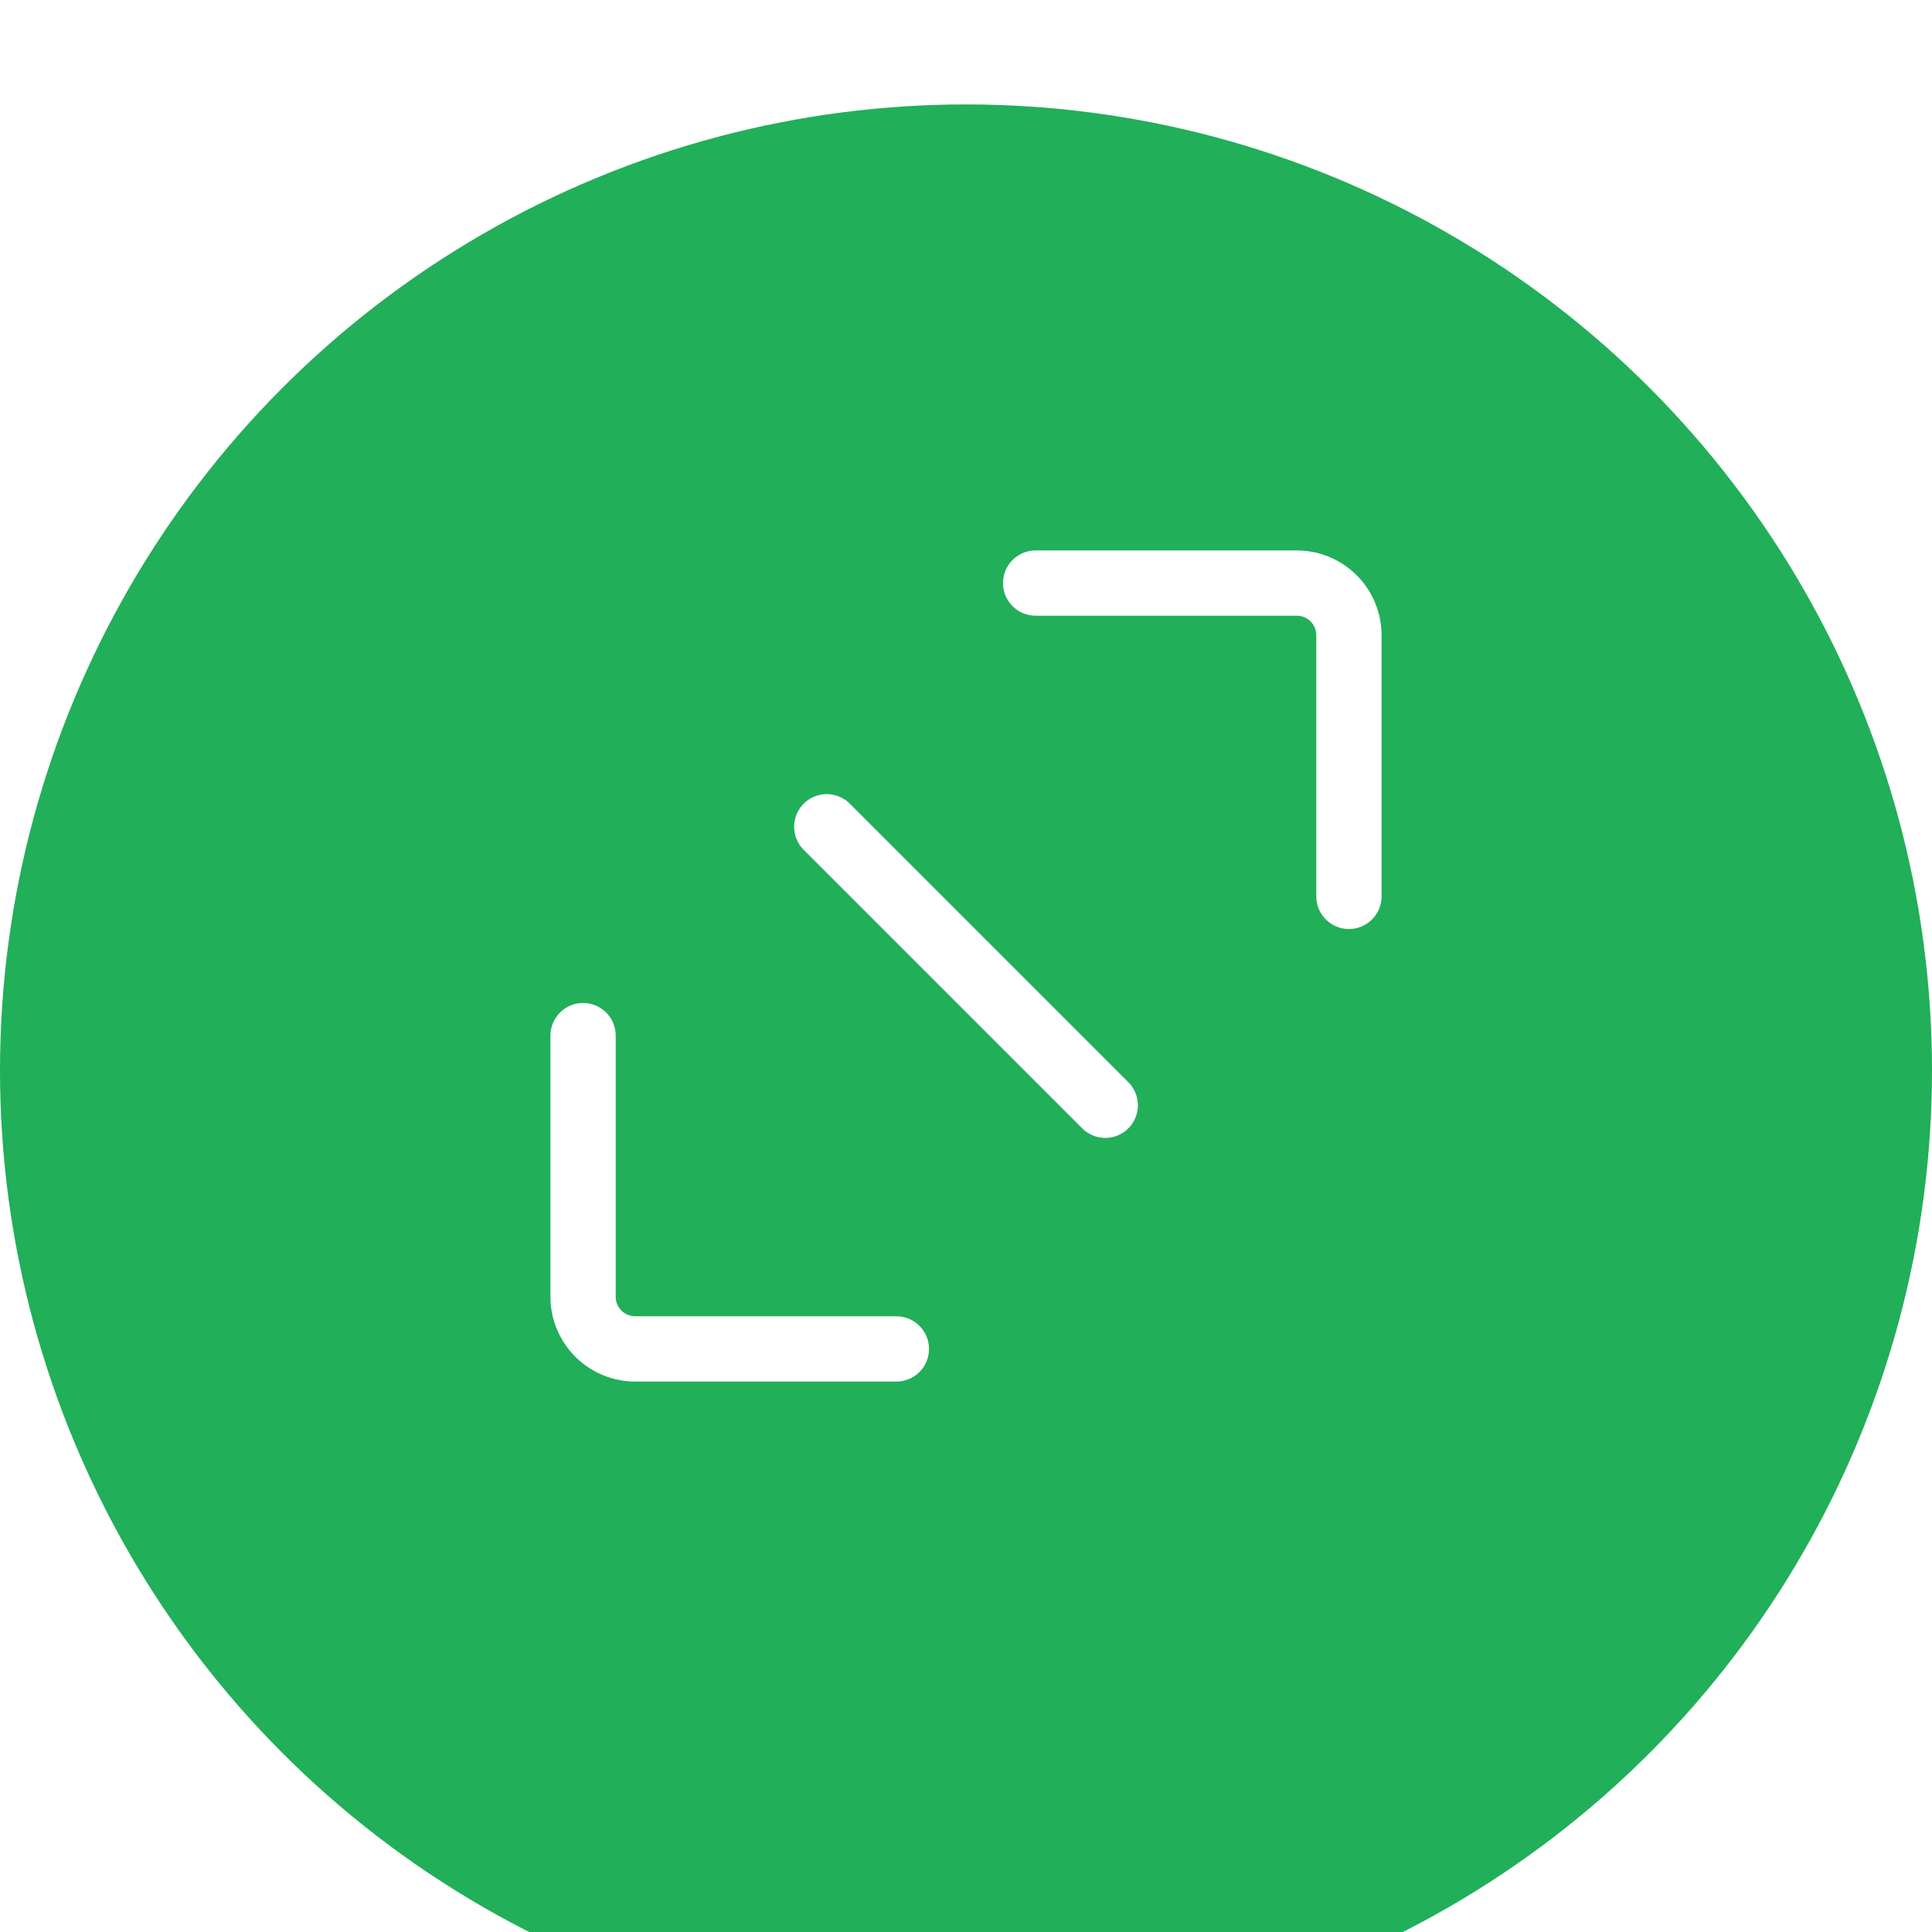 <svg width="74" height="74" viewBox="0 0 74 74" fill="none" xmlns="http://www.w3.org/2000/svg">
<g clip-path="url(#clip0_258_86)">
<g filter="url(#filter0_d_258_86)">
<circle cx="37" cy="37" r="37" fill="#21AF59"/>
</g>
<path d="M39.667 22.333H49.667C50.772 22.333 51.667 23.228 51.667 24.333V34.333" stroke="white" stroke-width="2.5" stroke-linecap="round"/>
<path d="M34.333 51.667L24.333 51.667C23.228 51.667 22.333 50.772 22.333 49.667L22.333 39.667" stroke="white" stroke-width="2.5" stroke-linecap="round"/>
<mask id="path-4-inside-1_258_86" fill="white">
<rect x="21" y="21" width="12" height="12" rx="2"/>
</mask>
<rect x="21" y="21" width="12" height="12" rx="2" stroke="white" stroke-width="5" mask="url(#path-4-inside-1_258_86)"/>
<mask id="path-5-inside-2_258_86" fill="white">
<rect x="41" y="41" width="12" height="12" rx="2"/>
</mask>
<rect x="41" y="41" width="12" height="12" rx="2" stroke="white" stroke-width="5" mask="url(#path-5-inside-2_258_86)"/>
<path d="M31.667 31.667L42.334 42.334" stroke="white" stroke-width="2.5" stroke-linecap="round"/>
</g>
<defs>
<filter id="filter0_d_258_86" x="-30" y="-26" width="134" height="134" filterUnits="userSpaceOnUse" color-interpolation-filters="sRGB">
<feFlood flood-opacity="0" result="BackgroundImageFix"/>
<feColorMatrix in="SourceAlpha" type="matrix" values="0 0 0 0 0 0 0 0 0 0 0 0 0 0 0 0 0 0 127 0" result="hardAlpha"/>
<feOffset dy="4"/>
<feGaussianBlur stdDeviation="15"/>
<feComposite in2="hardAlpha" operator="out"/>
<feColorMatrix type="matrix" values="0 0 0 0 0 0 0 0 0 0 0 0 0 0 0 0 0 0 0.04 0"/>
<feBlend mode="normal" in2="BackgroundImageFix" result="effect1_dropShadow_258_86"/>
<feBlend mode="normal" in="SourceGraphic" in2="effect1_dropShadow_258_86" result="shape"/>
</filter>
<clipPath id="clip0_258_86">
<rect width="74" height="74" fill="white"/>
</clipPath>
</defs>
</svg>
